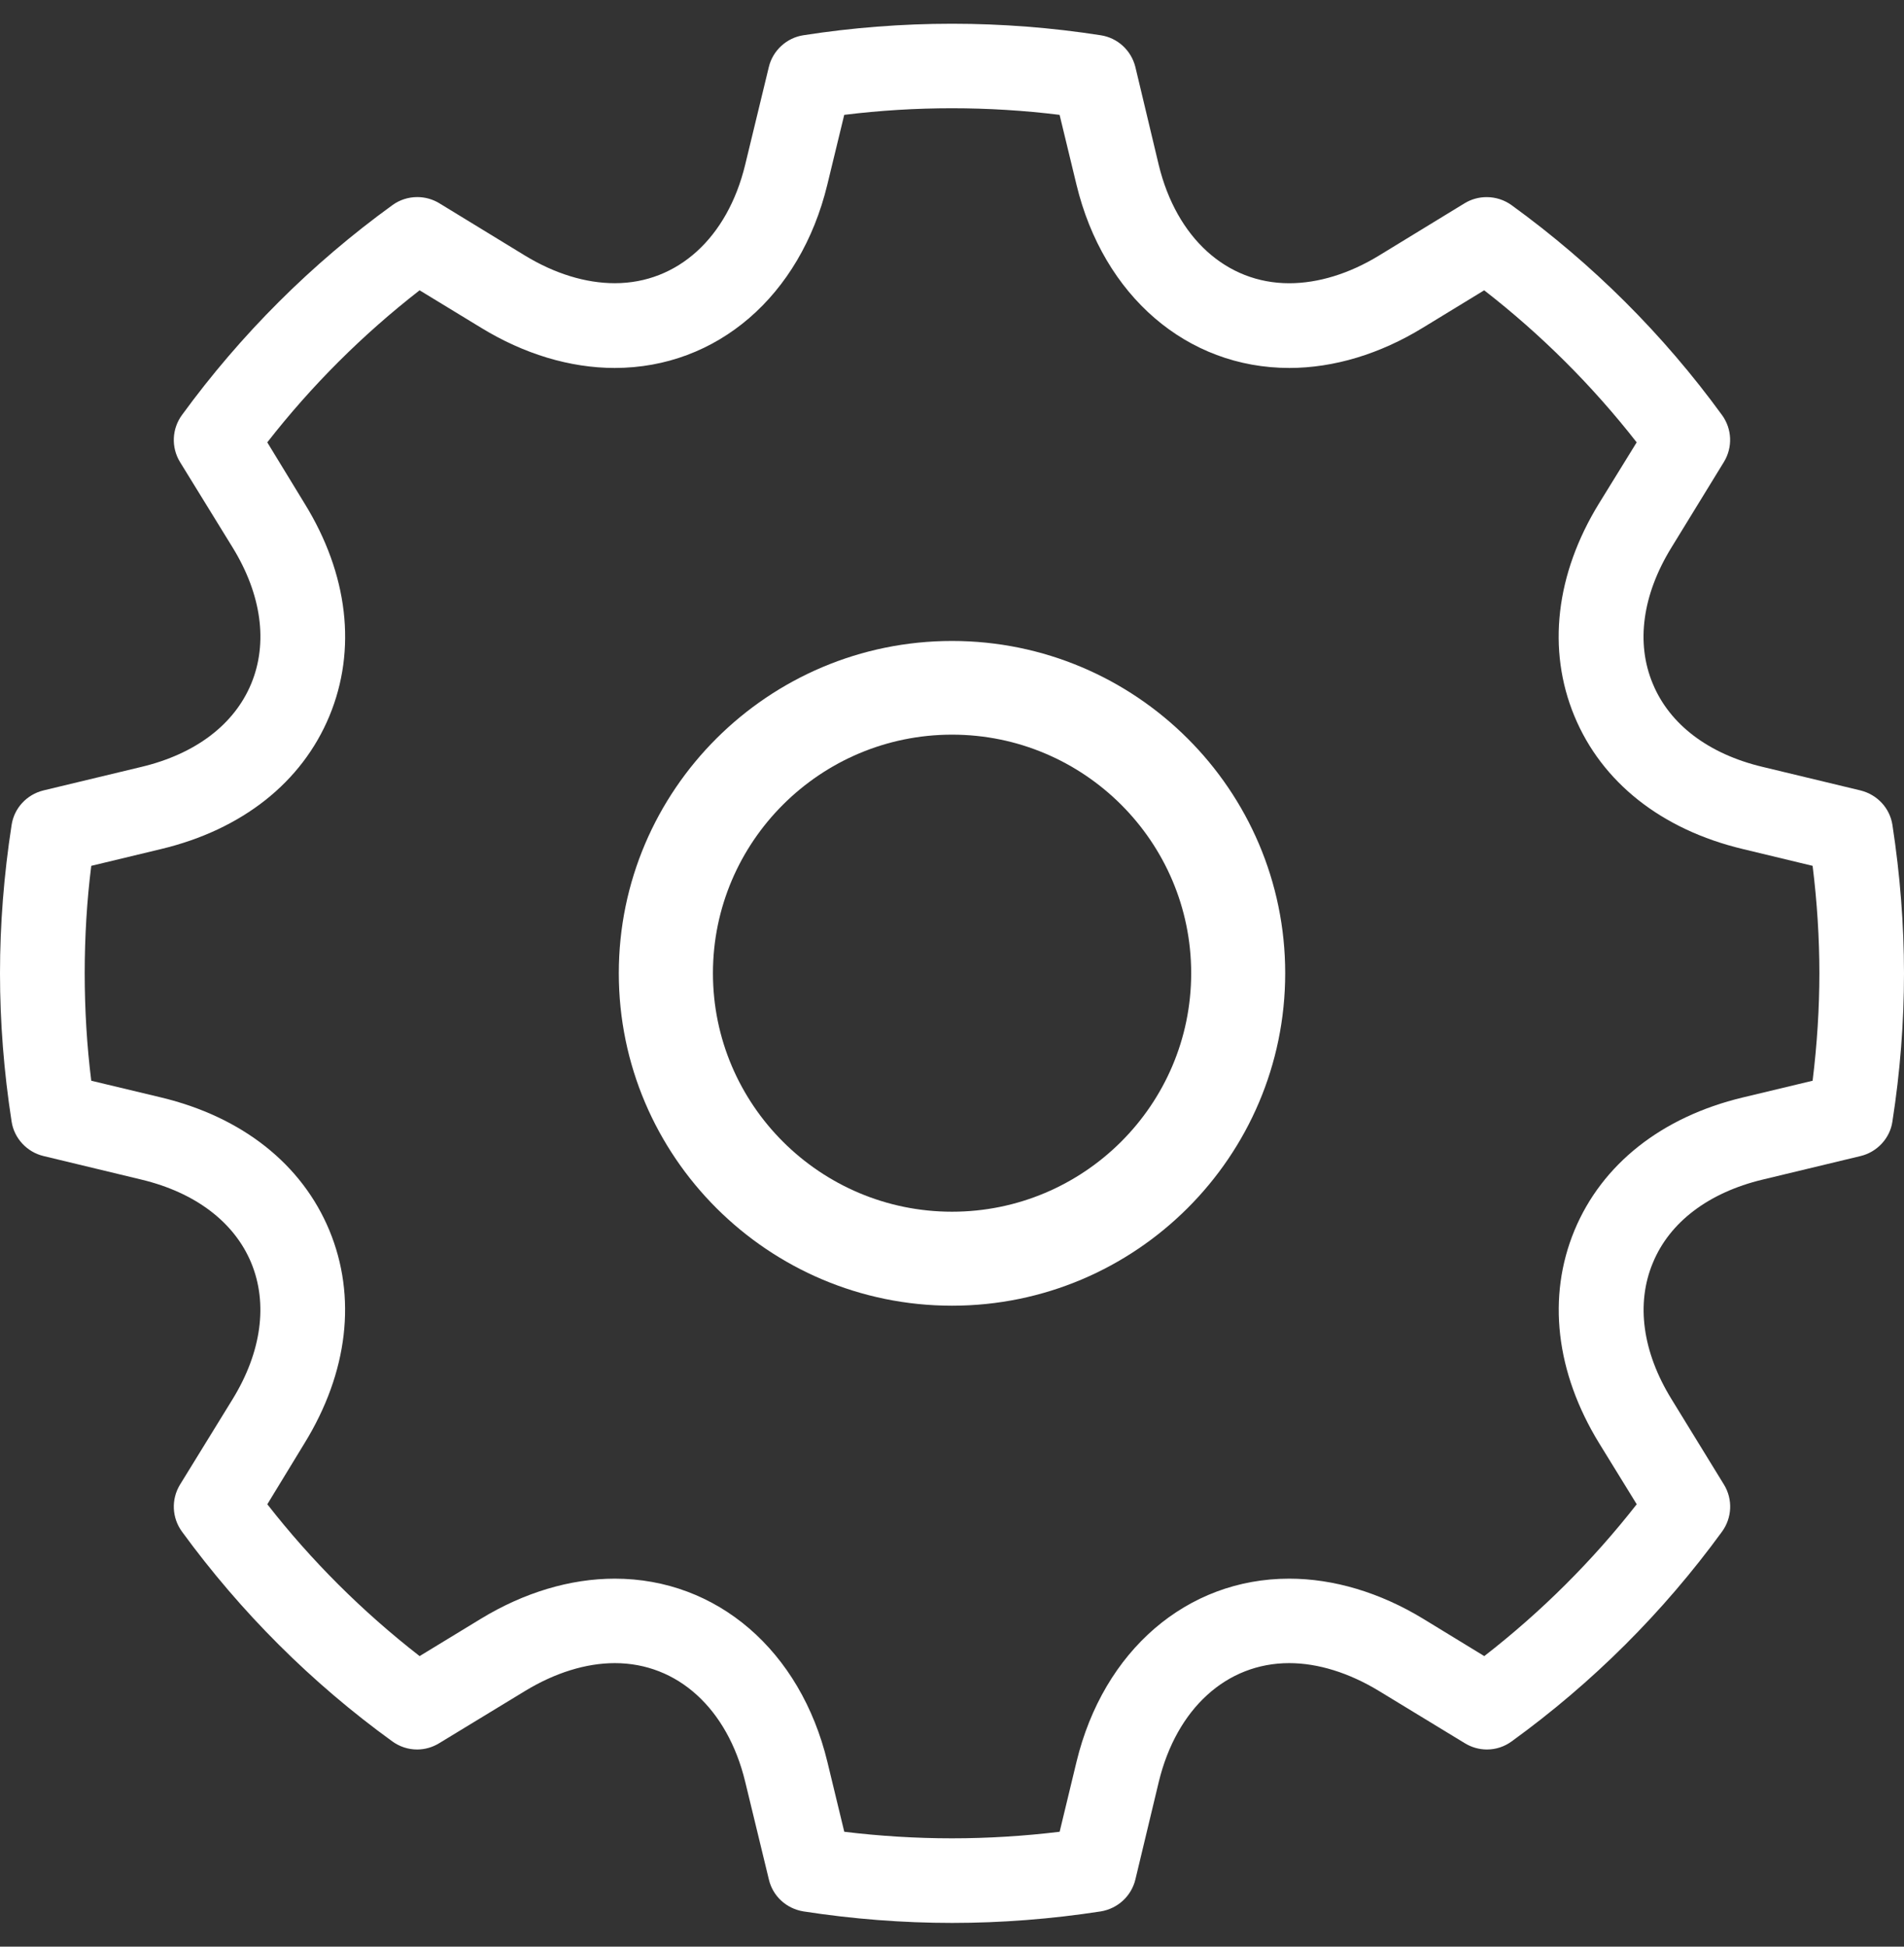 <?xml version="1.0" encoding="UTF-8"?> <svg xmlns="http://www.w3.org/2000/svg" xmlns:xlink="http://www.w3.org/1999/xlink" width="45px" height="46px" viewBox="0 0 45 46" version="1.1"><rect x="0" y="0" width="45" height="46" fill="#333333" stroke="none"/><title>Group</title><g id="R5-Desktop" stroke="none" stroke-width="1" fill="none" fill-rule="evenodd"><g id="Home-Page" transform="translate(-389, -1209)" fill="#FFFFFF" fill-rule="nonzero"><g id="Group" transform="translate(389, 1209)"><path d="M44.727,19.497 C44.667,19.097 44.37,18.777 43.971,18.678 L41.655,18.121 C40.381,17.817 39.461,17.12 39.063,16.157 C38.66,15.195 38.817,14.053 39.503,12.939 L40.745,10.914 C40.955,10.568 40.936,10.133 40.698,9.807 C39.311,7.902 37.638,6.235 35.728,4.85 C35.555,4.725 35.351,4.658 35.136,4.658 C34.952,4.658 34.774,4.707 34.617,4.802 L32.587,6.042 C31.888,6.468 31.155,6.693 30.469,6.693 C28.987,6.693 27.805,5.621 27.386,3.897 L26.833,1.58 C26.733,1.186 26.411,0.893 26.013,0.833 C24.86,0.653 23.679,0.561 22.5,0.561 C21.322,0.561 20.14,0.653 18.988,0.833 C18.592,0.893 18.264,1.194 18.171,1.583 L17.611,3.896 C17.192,5.621 16.013,6.692 14.53,6.692 C13.843,6.692 13.111,6.467 12.412,6.042 L10.38,4.801 C10.224,4.707 10.046,4.657 9.863,4.657 C9.647,4.657 9.443,4.724 9.272,4.849 C7.363,6.232 5.693,7.899 4.302,9.805 C4.063,10.131 4.042,10.566 4.252,10.914 L5.499,12.939 C6.181,14.049 6.338,15.19 5.937,16.157 C5.537,17.121 4.619,17.817 3.346,18.121 L1.026,18.678 C0.63,18.776 0.334,19.097 0.274,19.496 C0.092,20.671 0,21.85 0,22.997 C0,24.15 0.092,25.33 0.274,26.501 C0.333,26.897 0.637,27.224 1.027,27.317 L3.346,27.875 C4.618,28.181 5.537,28.879 5.937,29.84 C6.337,30.807 6.18,31.951 5.498,33.062 L4.252,35.086 C4.043,35.433 4.063,35.867 4.301,36.193 C5.693,38.1 7.365,39.769 9.27,41.148 C9.442,41.273 9.646,41.341 9.858,41.341 C10.044,41.341 10.226,41.288 10.382,41.191 L12.413,39.956 C13.118,39.528 13.851,39.3 14.531,39.3 C16.012,39.3 17.193,40.373 17.612,42.102 L18.172,44.413 C18.264,44.804 18.582,45.1 18.989,45.167 C20.158,45.348 21.34,45.439 22.503,45.439 C23.662,45.439 24.842,45.348 26.017,45.167 C26.418,45.1 26.739,44.805 26.834,44.413 L27.388,42.102 C27.809,40.373 28.989,39.3 30.47,39.3 C31.149,39.3 31.882,39.528 32.588,39.956 L34.616,41.19 C34.774,41.288 34.957,41.341 35.143,41.341 C35.355,41.341 35.559,41.273 35.729,41.148 C37.638,39.766 39.31,38.099 40.699,36.193 C40.937,35.866 40.957,35.431 40.747,35.085 L39.505,33.062 C38.818,31.947 38.662,30.803 39.065,29.84 C39.461,28.879 40.381,28.182 41.655,27.875 L43.972,27.318 C44.364,27.225 44.67,26.897 44.726,26.502 C44.908,25.337 45,24.158 45,22.997 C44.999,21.852 44.908,20.674 44.727,19.497 Z M37.211,29.076 C36.563,30.642 36.768,32.426 37.792,34.099 L38.683,35.546 C37.64,36.88 36.429,38.087 35.08,39.134 L33.631,38.249 C32.612,37.63 31.518,37.304 30.469,37.304 C28.051,37.304 26.078,39.004 25.442,41.635 L25.044,43.285 C24.204,43.387 23.351,43.44 22.499,43.44 C21.647,43.44 20.793,43.387 19.954,43.285 L19.555,41.635 C18.919,39.004 16.945,37.304 14.529,37.304 C13.479,37.304 12.386,37.631 11.367,38.251 L9.917,39.134 C8.561,38.079 7.353,36.873 6.318,35.546 L7.2,34.099 C8.227,32.427 8.434,30.643 7.785,29.075 C7.134,27.508 5.723,26.394 3.812,25.934 L2.157,25.538 C2.054,24.717 2.002,23.862 2.002,22.996 C2.002,22.13 2.054,21.278 2.157,20.46 L3.812,20.062 C5.724,19.603 7.134,18.488 7.785,16.921 C8.436,15.351 8.228,13.567 7.2,11.9 L6.317,10.453 C7.36,9.115 8.57,7.907 9.917,6.86 L11.367,7.743 C12.381,8.365 13.473,8.695 14.527,8.695 C16.943,8.695 18.916,6.994 19.553,4.364 L19.953,2.714 C20.792,2.61 21.647,2.558 22.498,2.558 C23.349,2.558 24.204,2.61 25.043,2.714 L25.442,4.364 C26.078,6.994 28.054,8.695 30.473,8.695 C31.524,8.695 32.616,8.365 33.629,7.744 L35.078,6.86 C36.421,7.903 37.633,9.11 38.682,10.453 L37.79,11.899 C36.766,13.569 36.561,15.353 37.21,16.921 C37.859,18.488 39.27,19.603 41.187,20.062 L42.84,20.46 C42.947,21.322 43,22.175 43,22.996 C43,23.817 42.947,24.672 42.84,25.538 L41.187,25.934 C39.272,26.394 37.862,27.509 37.211,29.076 Z" id="Shape"></path><path d="M22.501,15.146 C18.159,15.146 14.625,18.669 14.625,22.997 C14.625,27.329 18.158,30.854 22.501,30.854 C26.842,30.854 30.375,27.329 30.375,22.997 C30.375,18.669 26.842,15.146 22.501,15.146 Z M22.501,28.633 C19.386,28.633 16.85,26.106 16.85,22.997 C16.85,19.889 19.386,17.36 22.501,17.36 C25.617,17.36 28.153,19.888 28.153,22.997 C28.153,26.106 25.617,28.633 22.501,28.633 Z" id="Shape"></path></g></g></g></svg> 